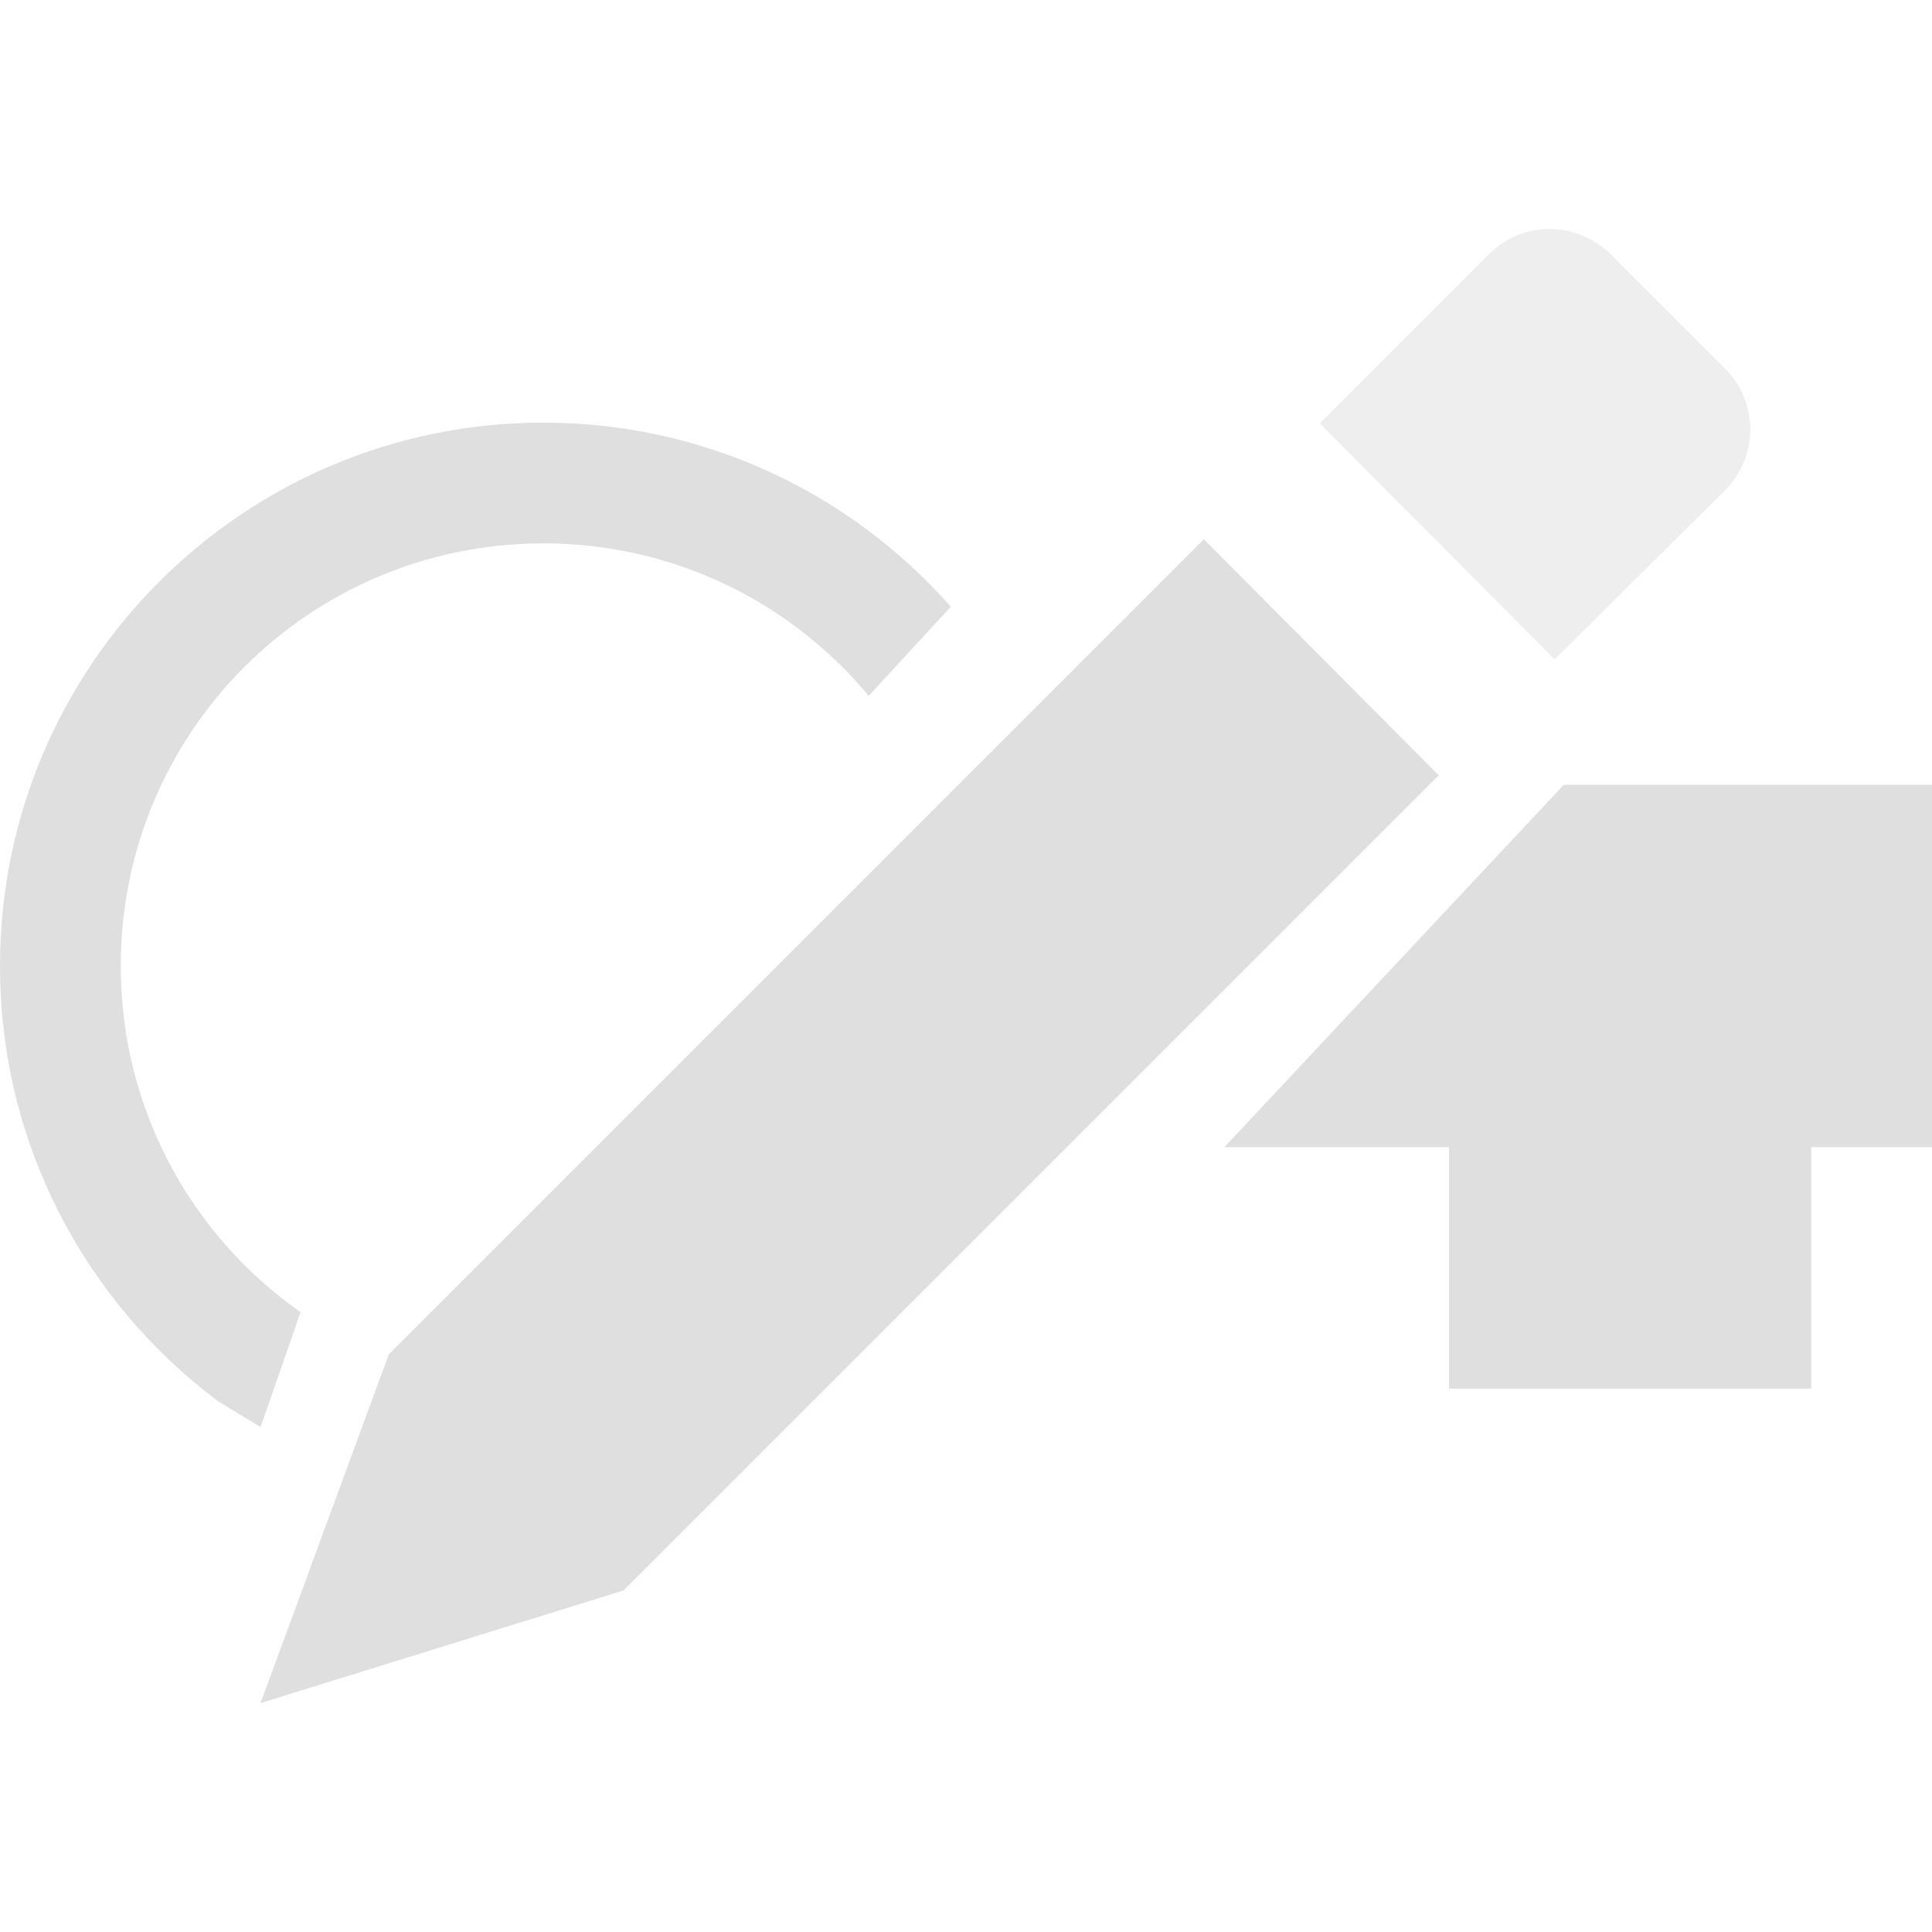 <svg xmlns="http://www.w3.org/2000/svg" style="fill-rule:evenodd;clip-rule:evenodd;stroke-linejoin:round;stroke-miterlimit:2" width="100%" height="100%" viewBox="0 0 16 16" xml:space="preserve">
 <defs>
  <style id="current-color-scheme" type="text/css">
   .ColorScheme-Text { color:#dfdfdf; } .ColorScheme-Highlight { color:#4285f4; } .ColorScheme-NeutralText { color:#ff9800; } .ColorScheme-PositiveText { color:#4caf50; } .ColorScheme-NegativeText { color:#f44336; }
  </style>
 </defs>
 <path style="fill:currentColor;fill-opacity:0.5" class="ColorScheme-Text" d="M14.285,4.061c0.28,-0.28 0.28,-0.73 0,-1.01l-0.945,-0.945c-0.29,-0.28 -0.73,-0.28 -1.01,-0l-1.4,1.4l1.945,1.955l1.41,-1.4Z"/>
 <path style="fill:currentColor;" class="ColorScheme-Text" d="M3.22,11.216l6.75,-6.75l1.945,1.955l-6.75,6.75l-3.007,0.933l1.062,-2.888Zm-1.412,0.39c-1.097,-0.82 -1.808,-2.128 -1.808,-3.606c-0,-2.49 2.02,-4.5 4.5,-4.5c1.322,-0 2.538,0.575 3.374,1.525l-0.68,0.738c-0.641,-0.772 -1.609,-1.263 -2.694,-1.263c-1.937,-0 -3.5,1.563 -3.5,3.5c-0,1.188 0.588,2.235 1.489,2.867l-0.331,0.951l-0.35,-0.212Zm11.142,-5.106l3.05,-0l0,3l-1,-0l0,2l-3,-0l0,-2l-1.86,-0l2.81,-3Z"/>
</svg>

